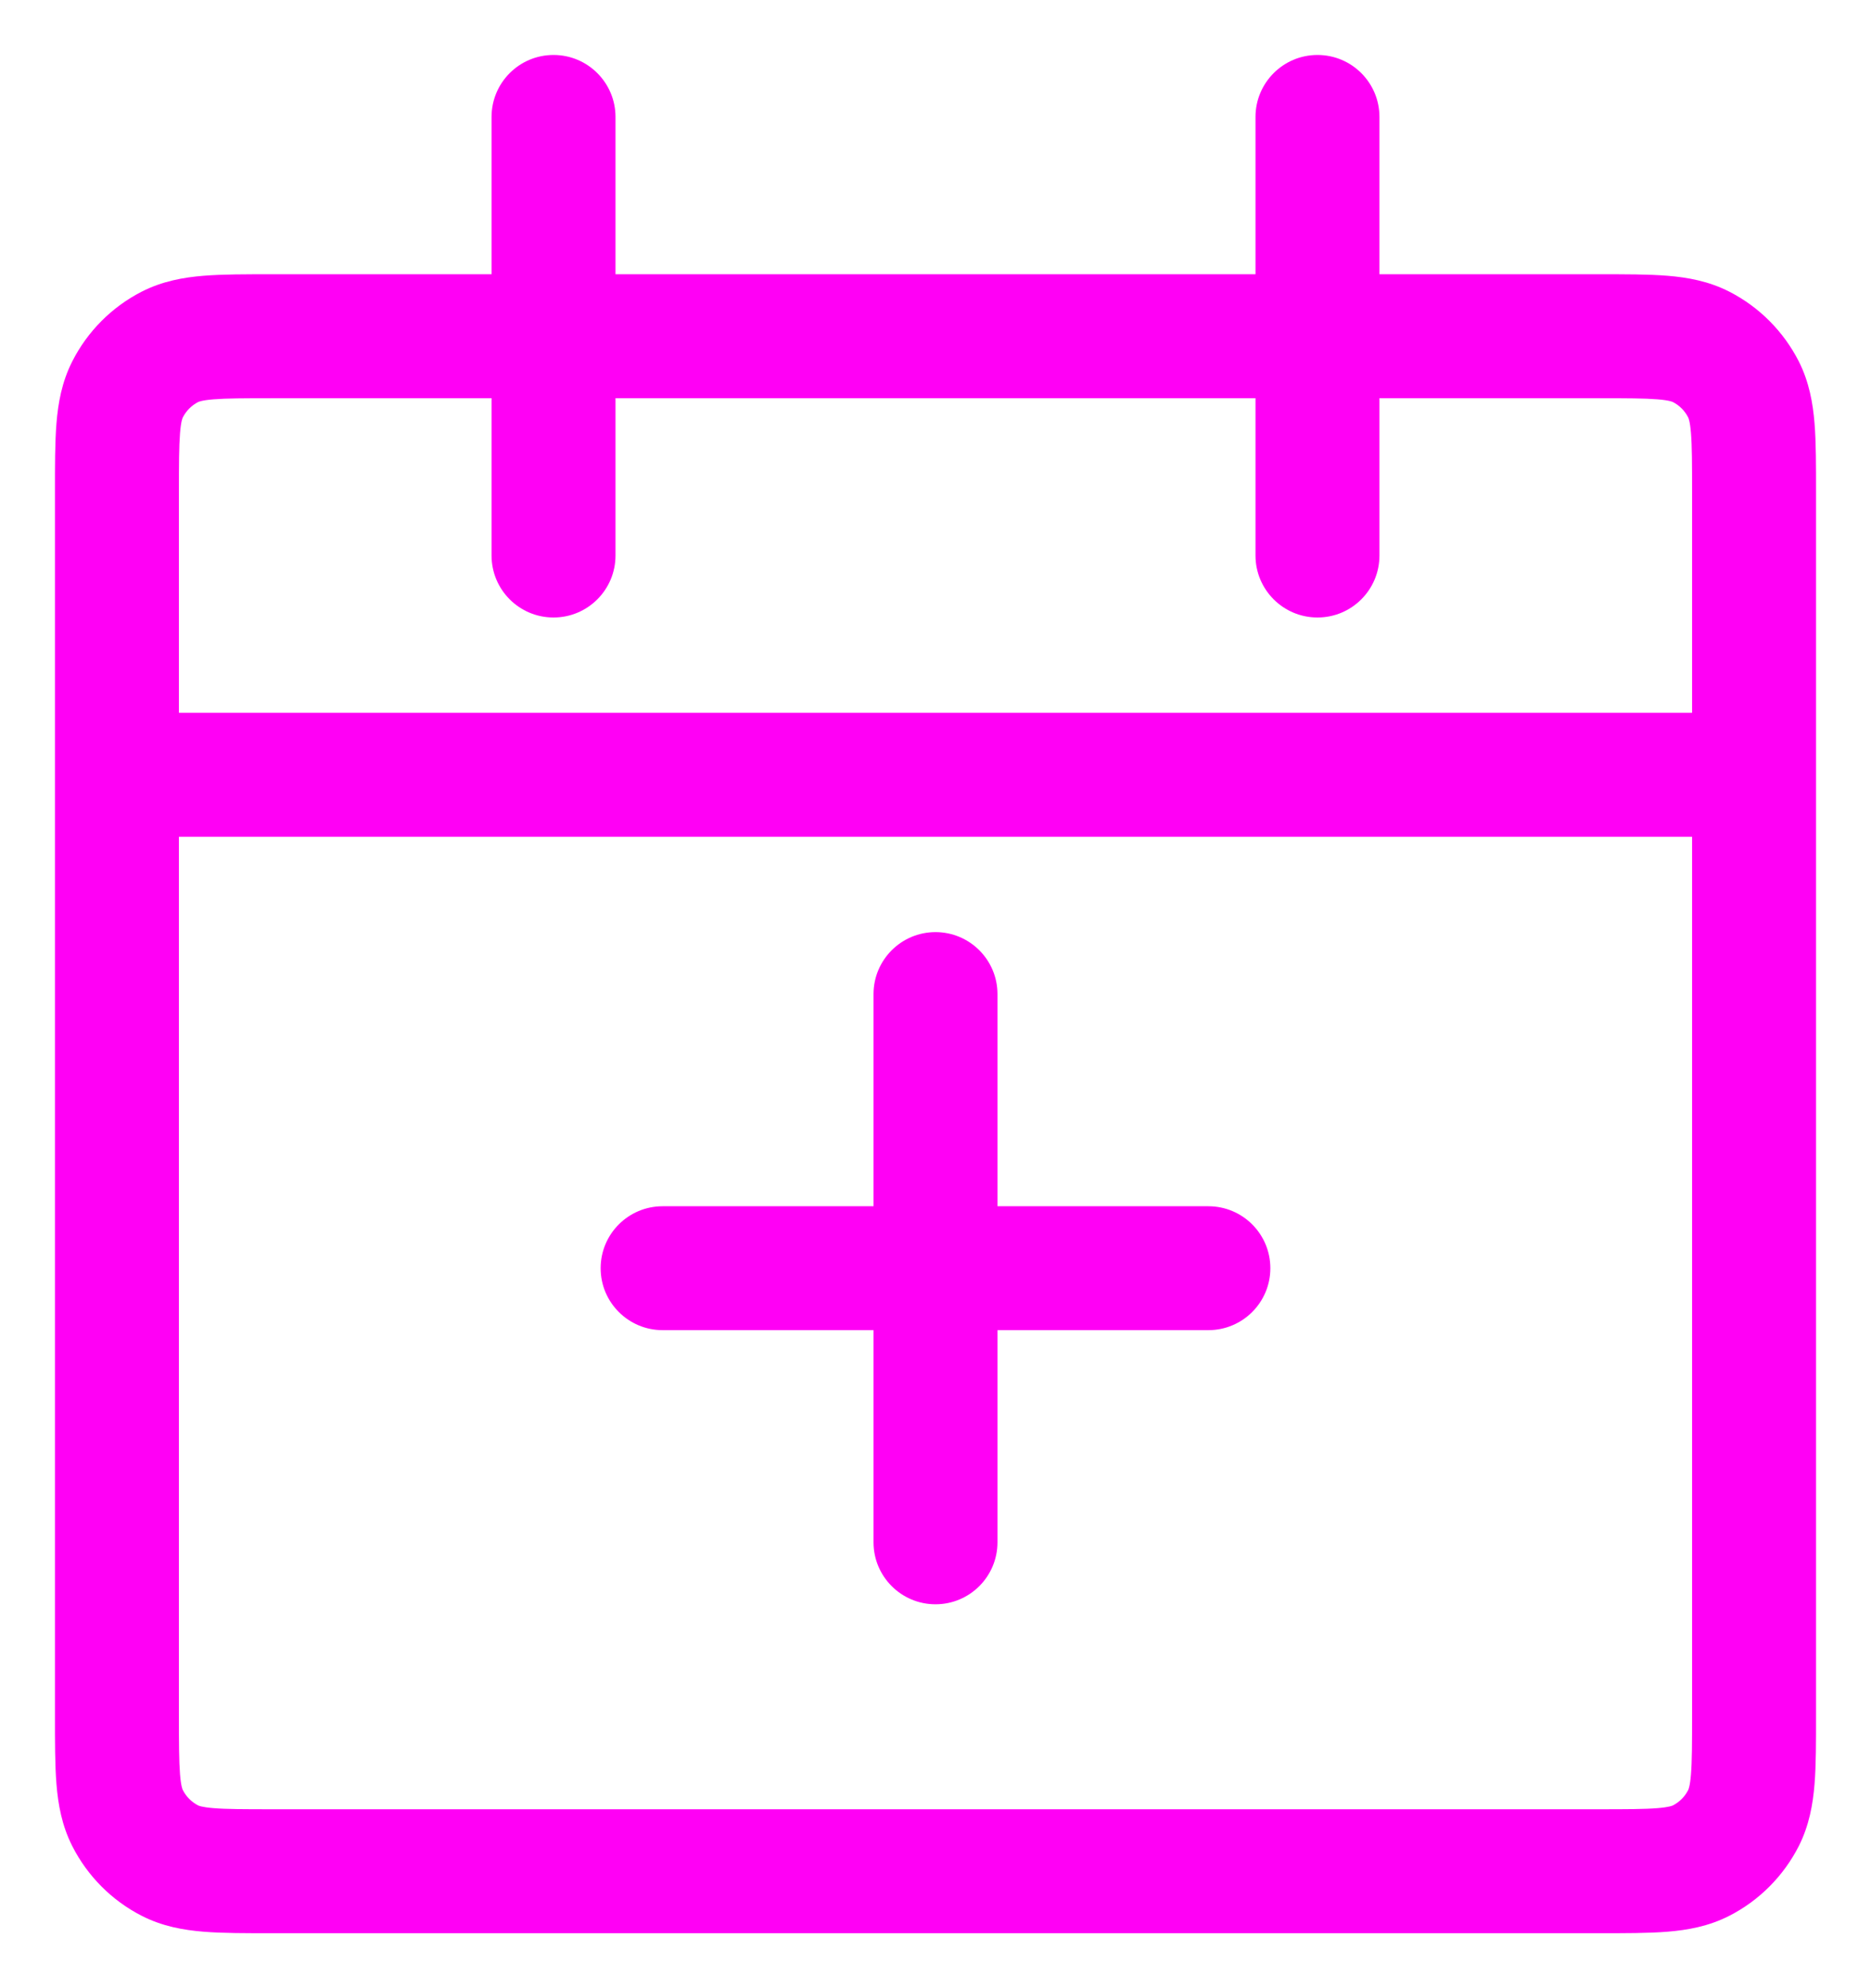 <svg width="32" height="34" viewBox="0 0 32 34" fill="none" xmlns="http://www.w3.org/2000/svg">
<path id="Vector" d="M2.906 31.818L3.389 30.875L2.906 31.818ZM2.181 31.09L3.126 30.61L2.181 31.09ZM29.094 31.818L28.611 30.875L29.094 31.818ZM29.819 31.09L28.874 30.61L29.819 31.09ZM29.094 5.932L28.611 6.875L29.094 5.932ZM29.819 6.66L28.874 7.14L29.819 6.66ZM2.906 5.932L3.389 6.875L2.906 5.932ZM2.181 6.66L3.126 7.14L2.181 6.66ZM10.527 2C10.527 1.415 10.052 0.94 9.467 0.94C8.881 0.94 8.407 1.415 8.407 2L10.527 2ZM8.407 9.5C8.407 10.085 8.881 10.56 9.467 10.56C10.052 10.56 10.527 10.085 10.527 9.5L8.407 9.5ZM23.593 2C23.593 1.415 23.119 0.94 22.533 0.94C21.948 0.94 21.473 1.415 21.473 2L23.593 2ZM21.473 9.5C21.473 10.085 21.948 10.56 22.533 10.56C23.119 10.56 23.593 10.085 23.593 9.5L21.473 9.5ZM14.94 26.375C14.94 26.96 15.415 27.435 16 27.435C16.585 27.435 17.06 26.96 17.06 26.375H14.94ZM17.06 17C17.06 16.415 16.585 15.94 16 15.94C15.415 15.94 14.94 16.415 14.94 17H17.06ZM20.667 22.747C21.252 22.747 21.727 22.273 21.727 21.688C21.727 21.102 21.252 20.628 20.667 20.628V22.747ZM11.333 20.628C10.748 20.628 10.273 21.102 10.273 21.688C10.273 22.273 10.748 22.747 11.333 22.747V20.628ZM4.655 6.81H27.345V4.69H4.655V6.81ZM27.345 30.94H4.655V33.06H27.345V30.94ZM28.94 8.417V13.25H31.06V8.417H28.94ZM28.94 13.25V29.333H31.06V13.25H28.94ZM3.06 29.333V13.25H0.94V29.333H3.06ZM3.06 13.25V8.417H0.94V13.25H3.06ZM30 12.19H2V14.31H30V12.19ZM4.655 30.94C4.173 30.94 3.875 30.939 3.652 30.921C3.441 30.904 3.392 30.876 3.389 30.875L2.423 32.762C2.775 32.942 3.136 33.006 3.478 33.034C3.808 33.061 4.208 33.06 4.655 33.06V30.94ZM0.94 29.333C0.94 29.783 0.939 30.183 0.966 30.514C0.994 30.857 1.057 31.217 1.236 31.57L3.126 30.61C3.124 30.606 3.096 30.555 3.079 30.342C3.061 30.117 3.06 29.817 3.06 29.333H0.94ZM3.389 30.875C3.277 30.817 3.184 30.725 3.126 30.61L1.236 31.57C1.496 32.082 1.911 32.5 2.423 32.762L3.389 30.875ZM27.345 33.06C27.792 33.06 28.192 33.061 28.522 33.034C28.864 33.006 29.225 32.942 29.577 32.762L28.611 30.875C28.608 30.876 28.559 30.904 28.348 30.921C28.125 30.939 27.827 30.94 27.345 30.94V33.06ZM28.94 29.333C28.94 29.817 28.939 30.117 28.921 30.342C28.904 30.555 28.876 30.606 28.874 30.61L30.765 31.57C30.943 31.217 31.006 30.857 31.034 30.514C31.061 30.183 31.06 29.783 31.06 29.333H28.94ZM29.577 32.762C30.089 32.5 30.504 32.082 30.765 31.57L28.874 30.61C28.816 30.725 28.724 30.817 28.611 30.875L29.577 32.762ZM27.345 6.81C27.827 6.81 28.125 6.811 28.348 6.829C28.559 6.846 28.608 6.874 28.611 6.875L29.577 4.988C29.225 4.808 28.864 4.744 28.522 4.716C28.192 4.689 27.792 4.69 27.345 4.69V6.81ZM31.06 8.417C31.06 7.967 31.061 7.567 31.034 7.236C31.006 6.893 30.943 6.533 30.765 6.18L28.874 7.14C28.876 7.144 28.904 7.195 28.921 7.408C28.939 7.633 28.94 7.933 28.94 8.417H31.06ZM28.611 6.875C28.724 6.933 28.816 7.025 28.874 7.14L30.765 6.18C30.504 5.668 30.089 5.25 29.577 4.988L28.611 6.875ZM4.655 4.69C4.208 4.69 3.808 4.689 3.478 4.716C3.136 4.744 2.775 4.808 2.423 4.988L3.389 6.875C3.392 6.874 3.441 6.846 3.652 6.829C3.875 6.811 4.173 6.81 4.655 6.81V4.69ZM3.06 8.417C3.06 7.933 3.061 7.633 3.079 7.408C3.096 7.195 3.124 7.144 3.126 7.14L1.236 6.18C1.057 6.533 0.994 6.893 0.966 7.236C0.939 7.567 0.94 7.967 0.94 8.417H3.06ZM2.423 4.988C1.911 5.25 1.496 5.668 1.236 6.18L3.126 7.14C3.184 7.025 3.277 6.933 3.389 6.875L2.423 4.988ZM8.407 2L8.407 9.5L10.527 9.5L10.527 2L8.407 2ZM21.473 2L21.473 9.5L23.593 9.5L23.593 2L21.473 2ZM17.06 26.375V17H14.94V26.375H17.06ZM20.667 20.628H11.333V22.747H20.667V20.628Z" fill="#FF00F5"/>
</svg>
